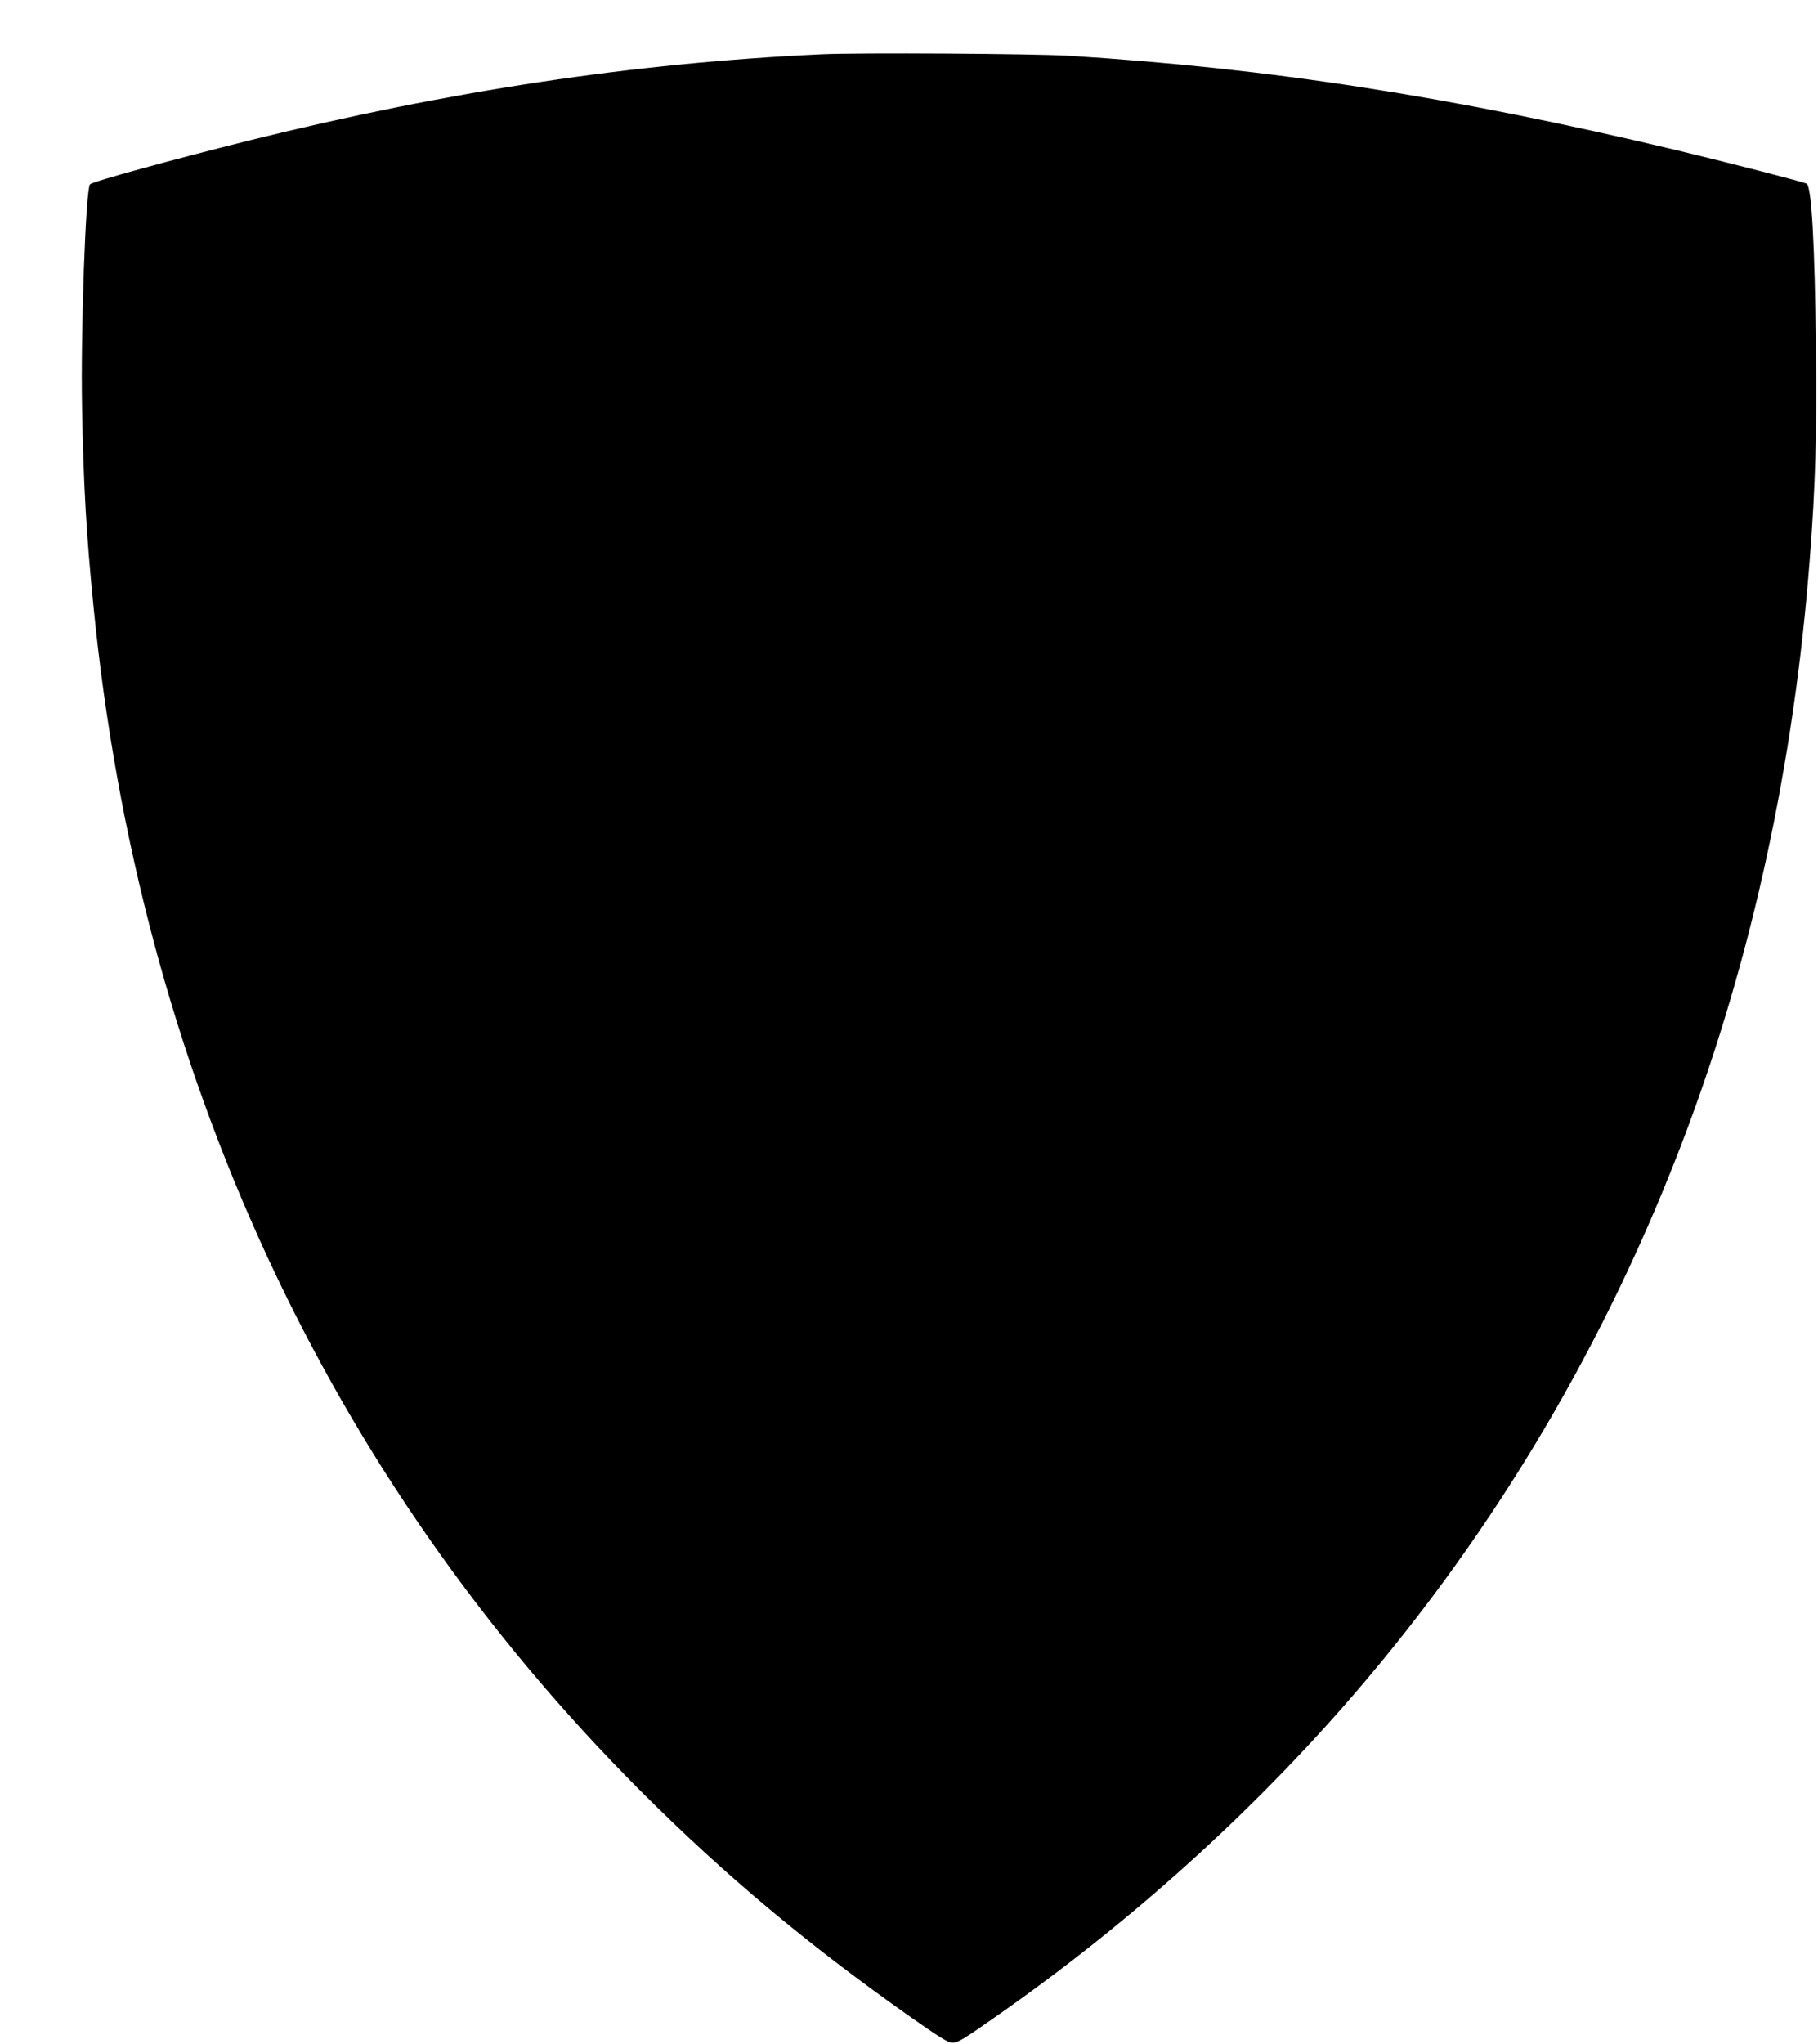 <?xml version="1.0" standalone="no"?>
<!DOCTYPE svg PUBLIC "-//W3C//DTD SVG 20010904//EN"
 "http://www.w3.org/TR/2001/REC-SVG-20010904/DTD/svg10.dtd">
<svg version="1.0" xmlns="http://www.w3.org/2000/svg"
 width="1139pt" height="1280pt" viewBox="0 0 1139 1280"
 preserveAspectRatio="xMidYMid meet">
<g transform="translate(0,1280) scale(0.1,-0.1)"
fill="#000000" stroke="none">
<path d="M5145 12460 c-1172 -54 -2336 -230 -3586 -540 -484 -121 -978 -256
-995 -274 -27 -26 -59 -921 -50 -1391 9 -497 27 -803 72 -1255 288 -2909 1462
-5447 3429 -7415 528 -528 1046 -961 1694 -1417 174 -122 232 -158 256 -158
36 0 65 17 293 177 825 578 1585 1263 2225 2005 887 1029 1583 2204 2073 3500
421 1115 685 2331 783 3613 35 452 44 771 38 1318 -7 649 -27 1009 -58 1027
-15 10 -511 137 -824 212 -1404 334 -2546 511 -3800 589 -218 13 -1314 20
-1550 9z"/>
</g>
</svg>
